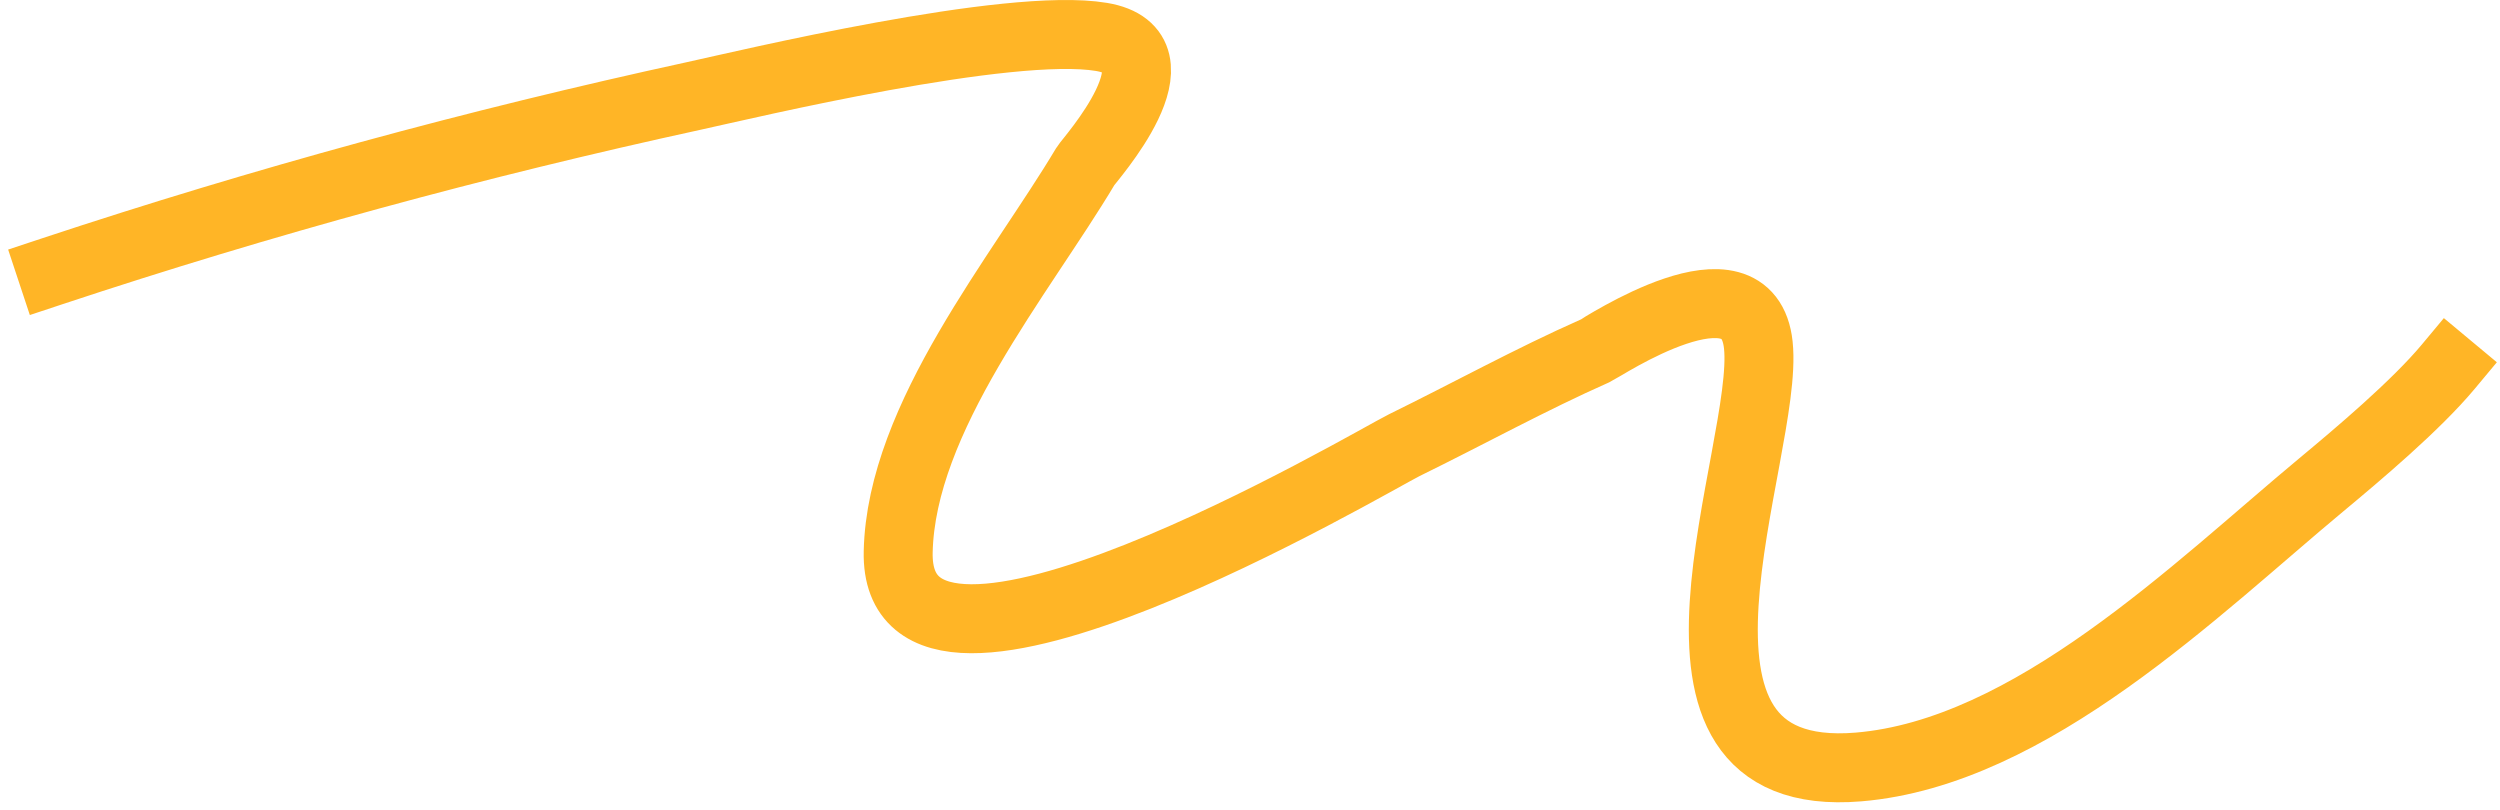 <svg width="290" height="94" viewBox="0 0 290 94" fill="none" xmlns="http://www.w3.org/2000/svg">
<path d="M6 31.488C30.535 23.358 55.178 16.642 80.461 11.134C86.56 9.806 117.051 2.487 127.766 4.282C137.731 5.95 126.334 18.578 125.925 19.266C118.389 31.91 104.533 48.401 104.19 64.014C103.698 86.401 159.264 53.419 162.899 51.638C170.293 48.015 177.516 44.03 185.043 40.694C185.781 40.367 202.793 28.985 203.965 40.029C205.28 52.415 188.215 91.242 215.574 88.97C235.61 87.306 254.782 68.286 269.272 56.24C273.504 52.721 280.244 47.042 284 42.535" stroke="#FFB526" stroke-width="8" stroke-linecap="square" stroke-linejoin="bevel"/>
</svg>
